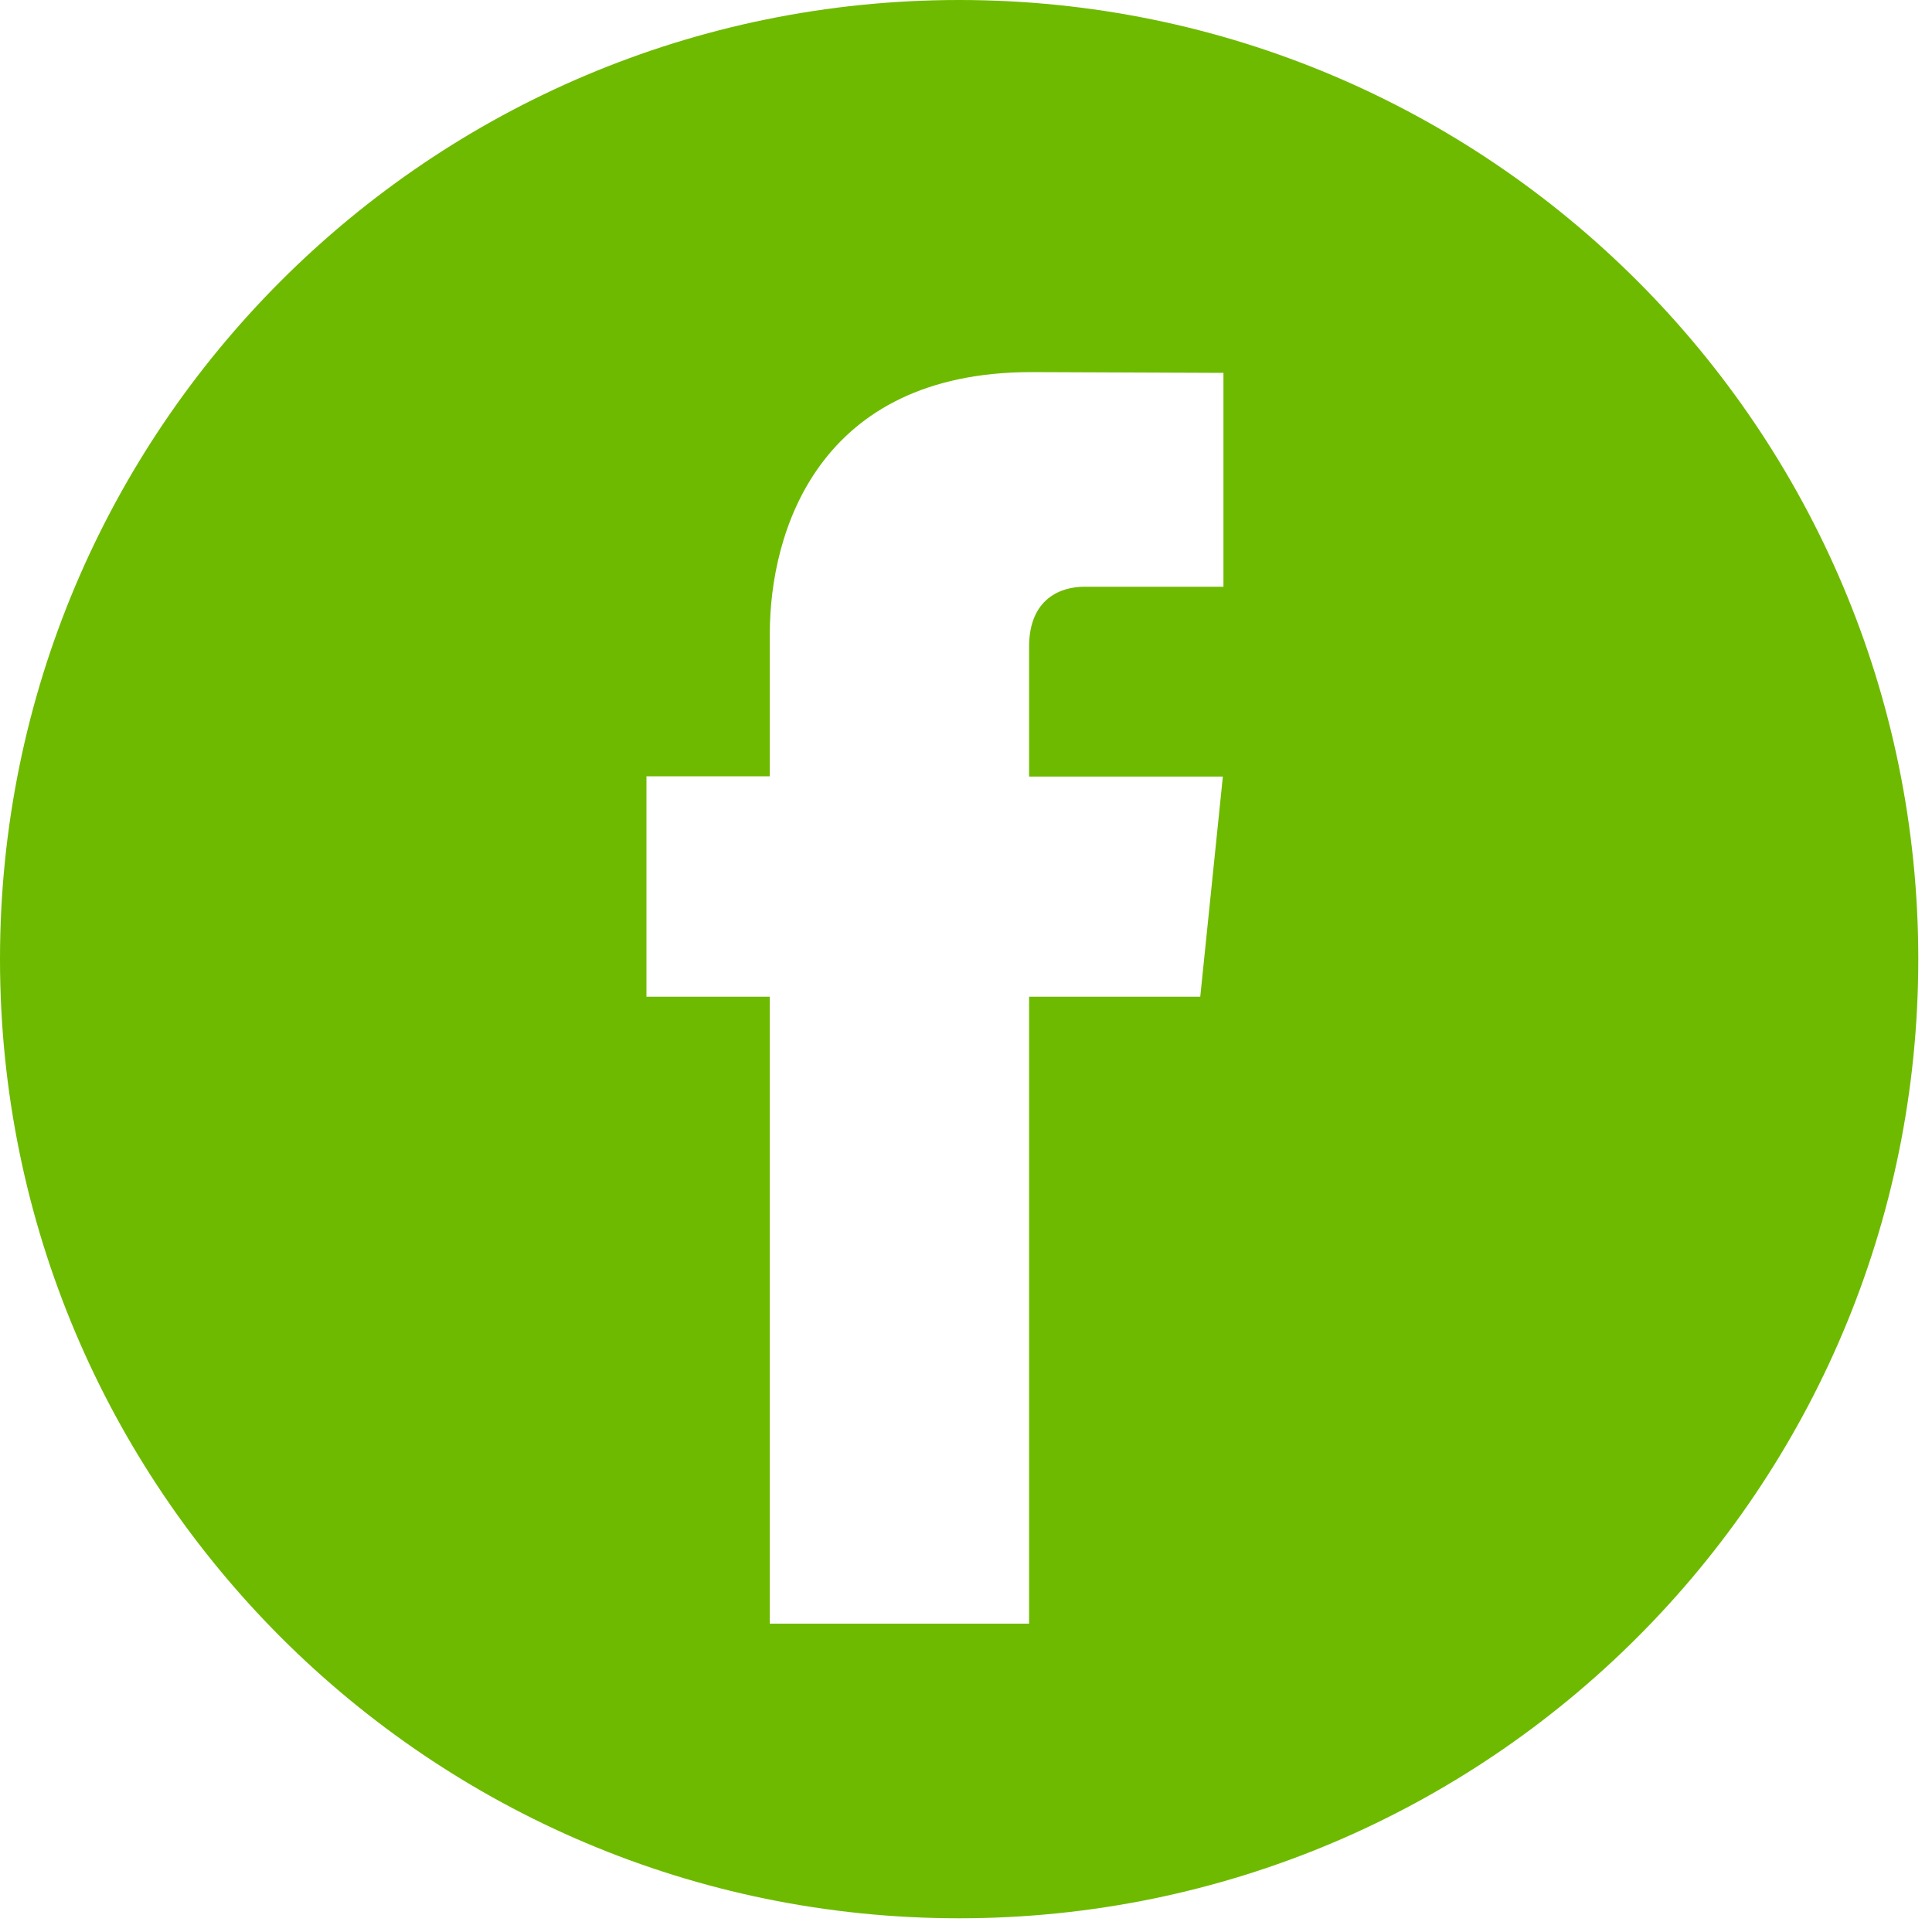 <svg width="20" height="20" viewBox="0 0 20 20" fill="none" xmlns="http://www.w3.org/2000/svg">
<path fill-rule="evenodd" clip-rule="evenodd" d="M9.929 19.858C15.412 19.858 19.858 15.412 19.858 9.929C19.858 4.445 15.412 0 9.929 0C4.445 0 0 4.445 0 9.929C0 15.412 4.445 19.858 9.929 19.858ZM10.653 10.318H12.425L12.659 8.039H10.653V6.696C10.653 6.193 10.986 6.074 11.223 6.074H12.665V3.86L10.677 3.852C8.47 3.852 7.969 5.505 7.969 6.56V8.036H6.692V10.318H7.969V16.808H10.653V10.318Z" fill="#6EBA00"/>
</svg>
